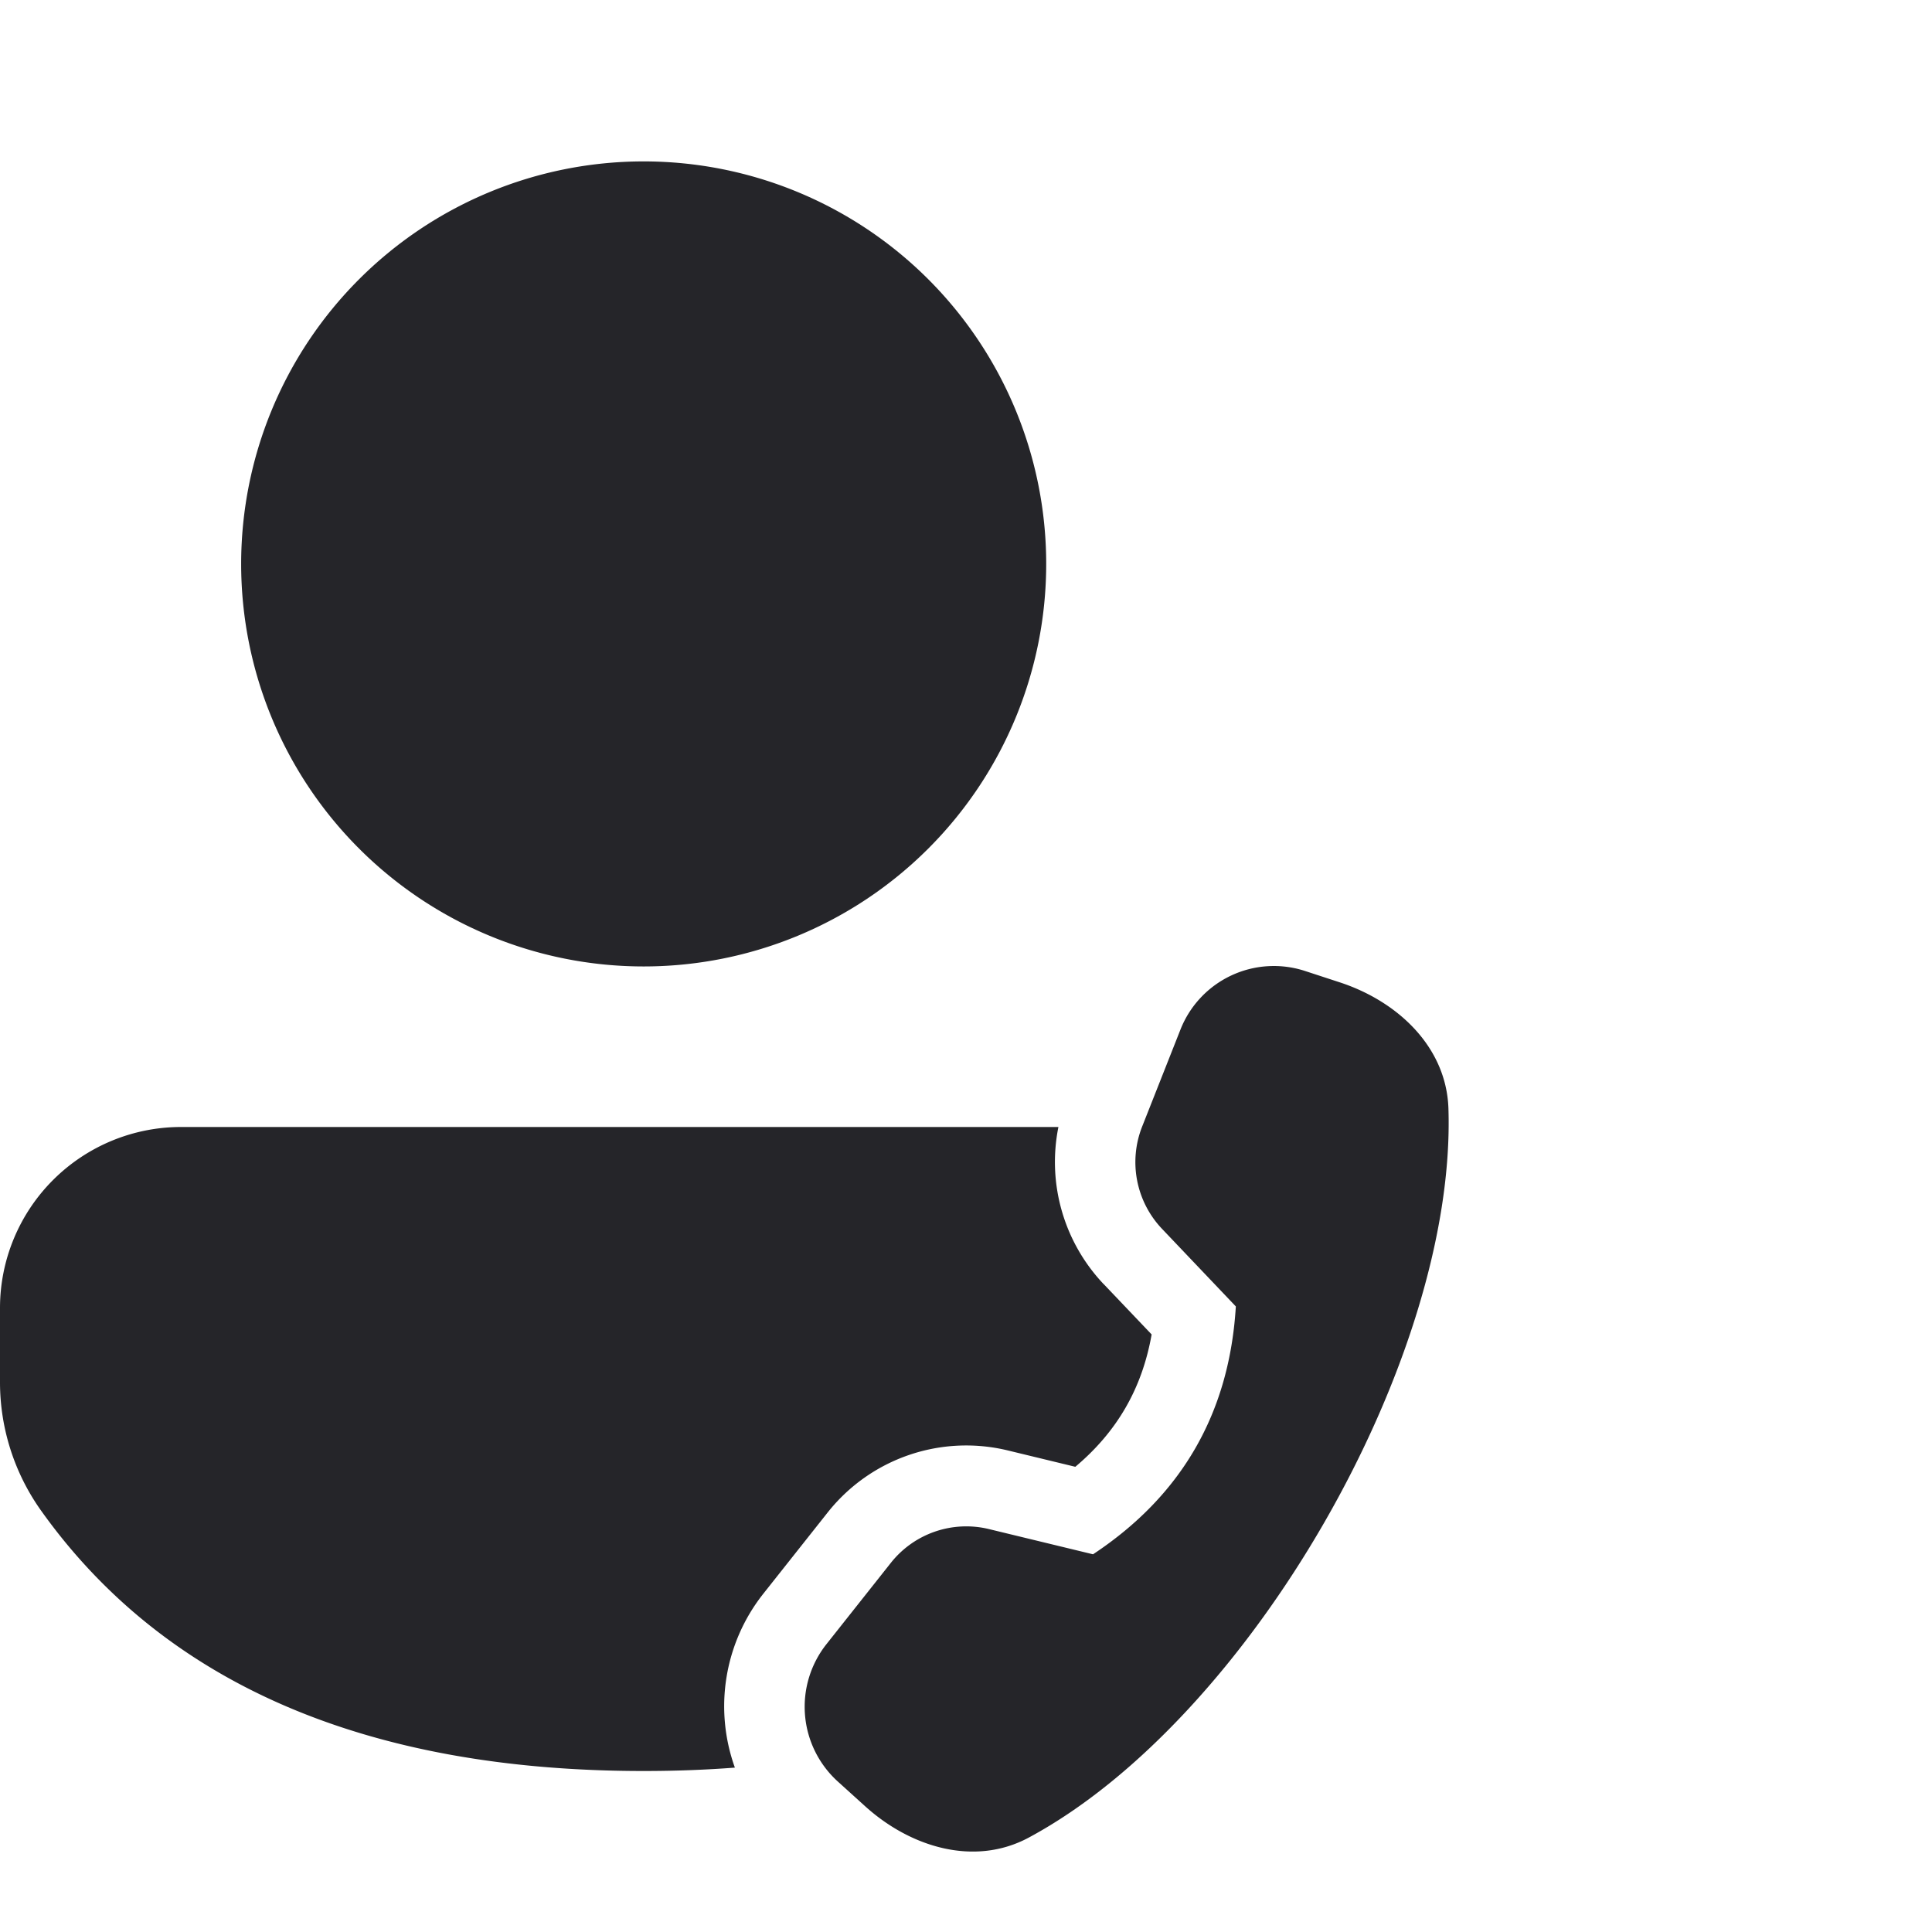 <svg xmlns="http://www.w3.org/2000/svg" width="48" height="48" fill="none" viewBox="0 0 48 48"><path fill="#252529" d="M27.422 31.906A4.41 4.41 0 0 1 26.296 28h-21.8A4.498 4.498 0 0 0 0 32.498v1.84a5.5 5.5 0 0 0 1.02 3.192C4.104 41.858 9.152 44 15.992 44c.78 0 1.534-.028 2.266-.084a4.505 4.505 0 0 1 .706-4.32l1.6-2.02a4.39 4.39 0 0 1 4.476-1.54l1.676.406c1.04-.874 1.66-1.95 1.896-3.288l-1.19-1.25v.002ZM15.992 4.01a10 10 0 1 1 0 20.001 10 10 0 0 1 0-20.001Zm12.384 23.98.952-2.41a2.494 2.494 0 0 1 3.096-1.456l.862.282c1.448.474 2.652 1.612 2.7 3.138.2 6.22-4.952 15.166-10.426 18.11-1.346.724-2.936.246-4.07-.782l-.674-.61a2.506 2.506 0 0 1-.284-3.412l1.6-2.02a2.39 2.39 0 0 1 2.44-.84l2.584.626c2.206-1.46 3.388-3.512 3.548-6.158L28.87 30.53a2.406 2.406 0 0 1-.494-2.54Z"/></svg>